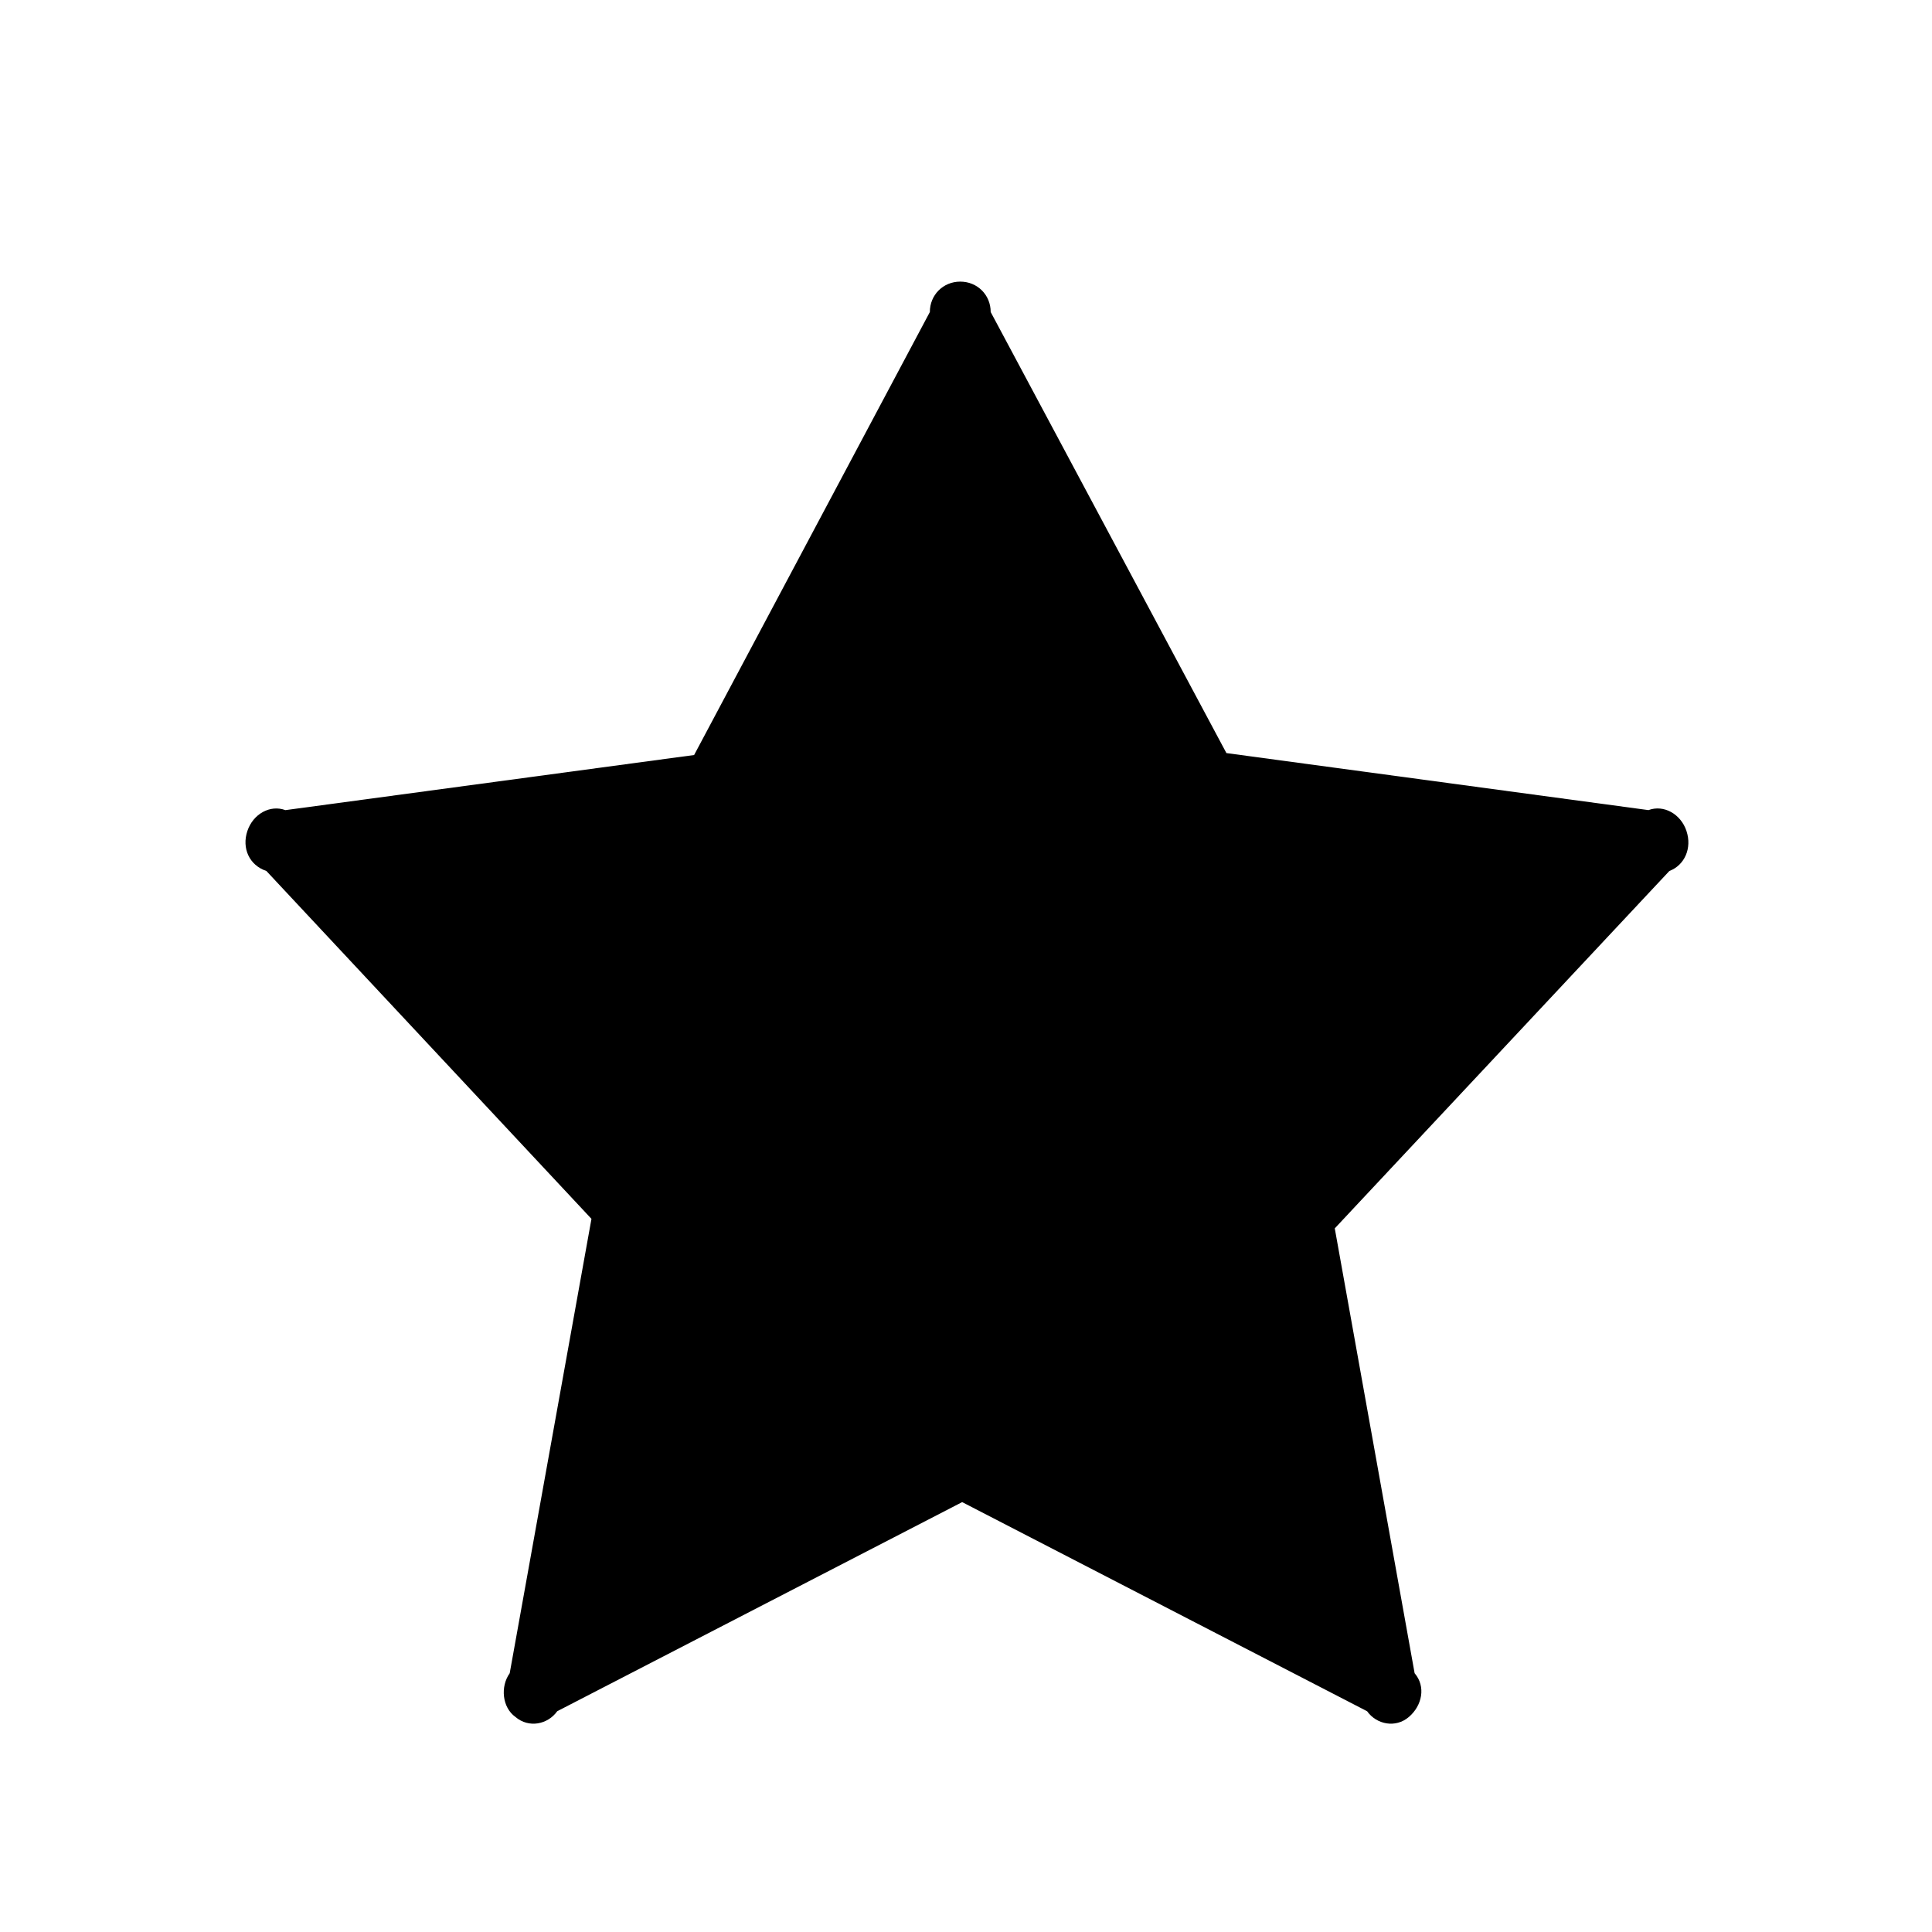 <?xml version="1.0" encoding="UTF-8"?>
<!-- The Best Svg Icon site in the world: iconSvg.co, Visit us! https://iconsvg.co -->
<svg fill="#000000" width="800px" height="800px" version="1.1" viewBox="144 144 512 512" xmlns="http://www.w3.org/2000/svg">
 <path d="m590.94 364.23c-1.512-4.535-6.047-7.055-10.078-5.543l-111.85-15.113-62.469-116.88c0-4.535-3.527-8.062-8.062-8.062s-8.062 3.527-8.062 8.062l-62.469 117.39-108.32 14.609c-4.031-1.512-8.566 1.008-10.078 5.543-1.512 4.535 0.504 9.07 5.039 10.578l86.152 92.195-21.664 120.41c-2.519 3.527-2.016 9.07 1.512 11.586 3.527 3.023 8.566 2.016 11.082-1.512l107.31-55.418 107.31 55.418c2.519 3.527 7.559 4.535 11.082 1.512 3.527-3.023 4.535-8.062 1.512-11.586l-21.16-117.89 88.672-94.711c4.031-1.512 6.047-6.047 4.535-10.582z"/>
</svg>